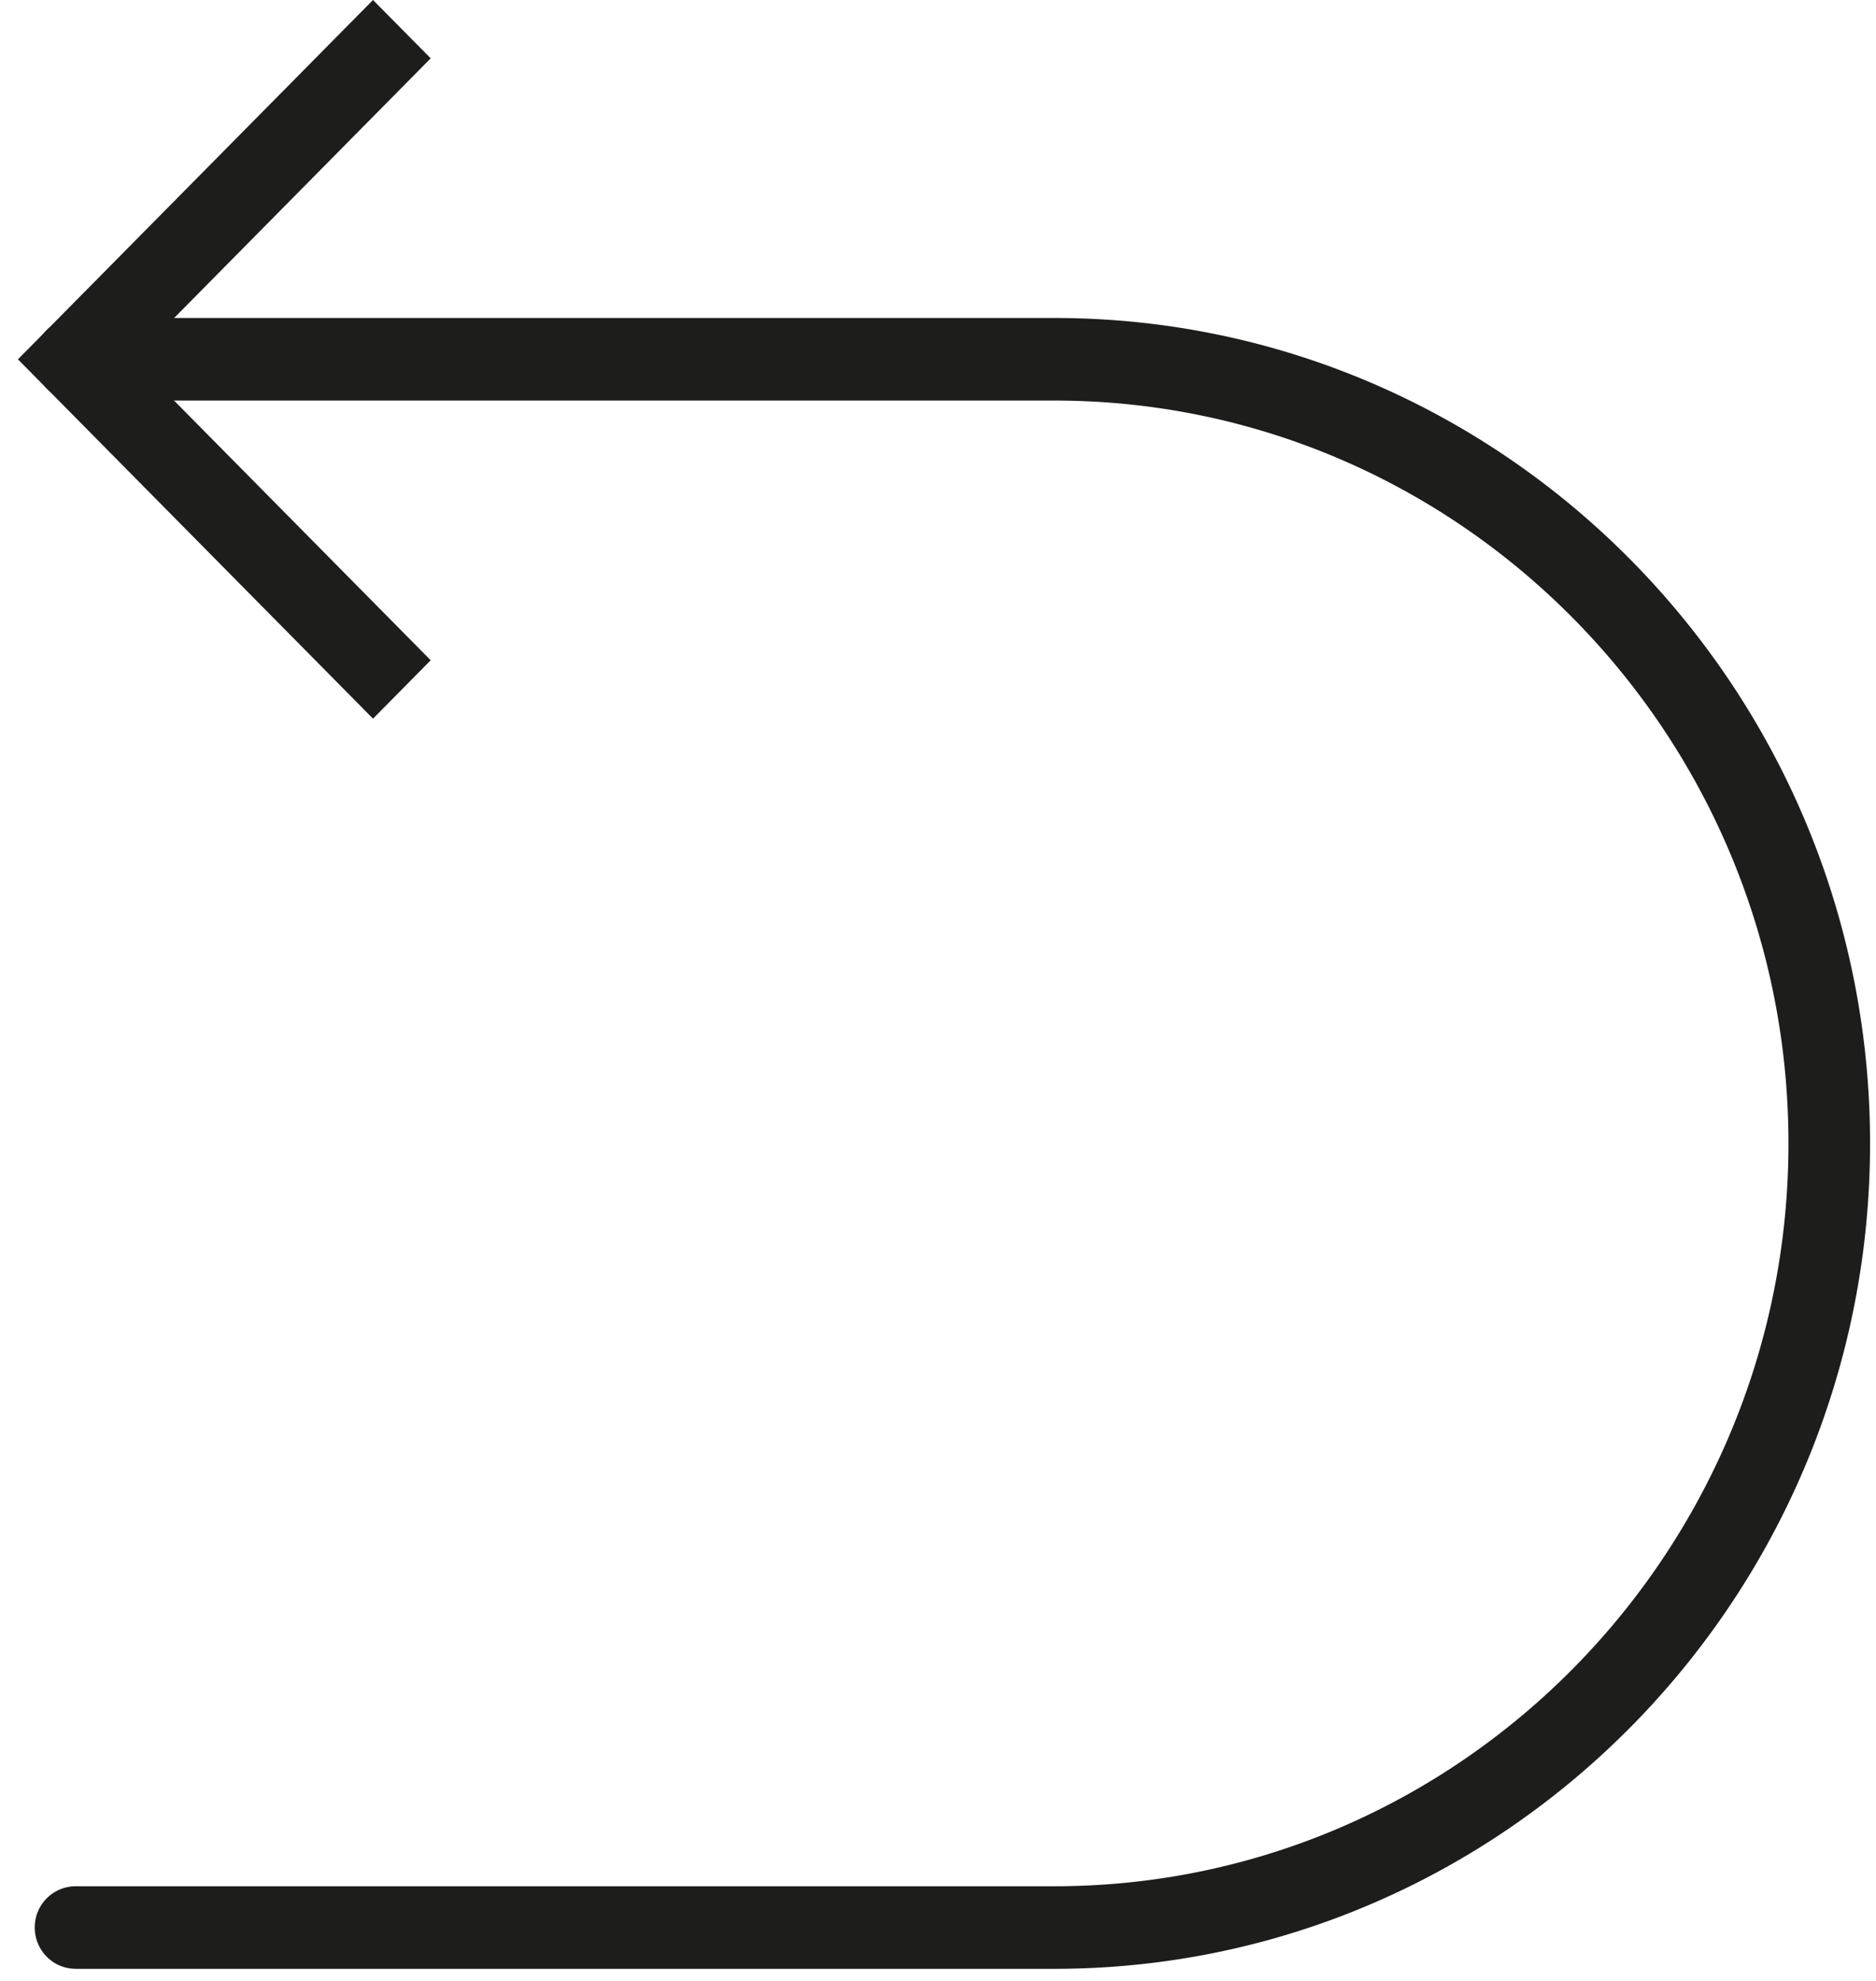 <svg xmlns="http://www.w3.org/2000/svg" width="36" height="38" viewBox="0 0 36 38">
    <g fill="#1D1D1B" fill-rule="nonzero">
        <path d="M1.451 37.768h18.783c8.63 0 15.652-7.103 15.652-15.833S28.864 6.1 20.234 6.1H1.45a.787.787 0 0 0-.783.792c0 .438.351.792.783.792h18.783c7.767 0 14.087 6.392 14.087 14.25 0 7.857-6.32 14.25-14.087 14.25H1.45a.787.787 0 0 0-.783.791c0 .438.35.792.783.792z"/>
        <path d="M7.158 13.786l1.107-1.12-5.707-5.773 5.707-5.774L7.158 0 .344 6.893z"/>
    </g>
</svg>
